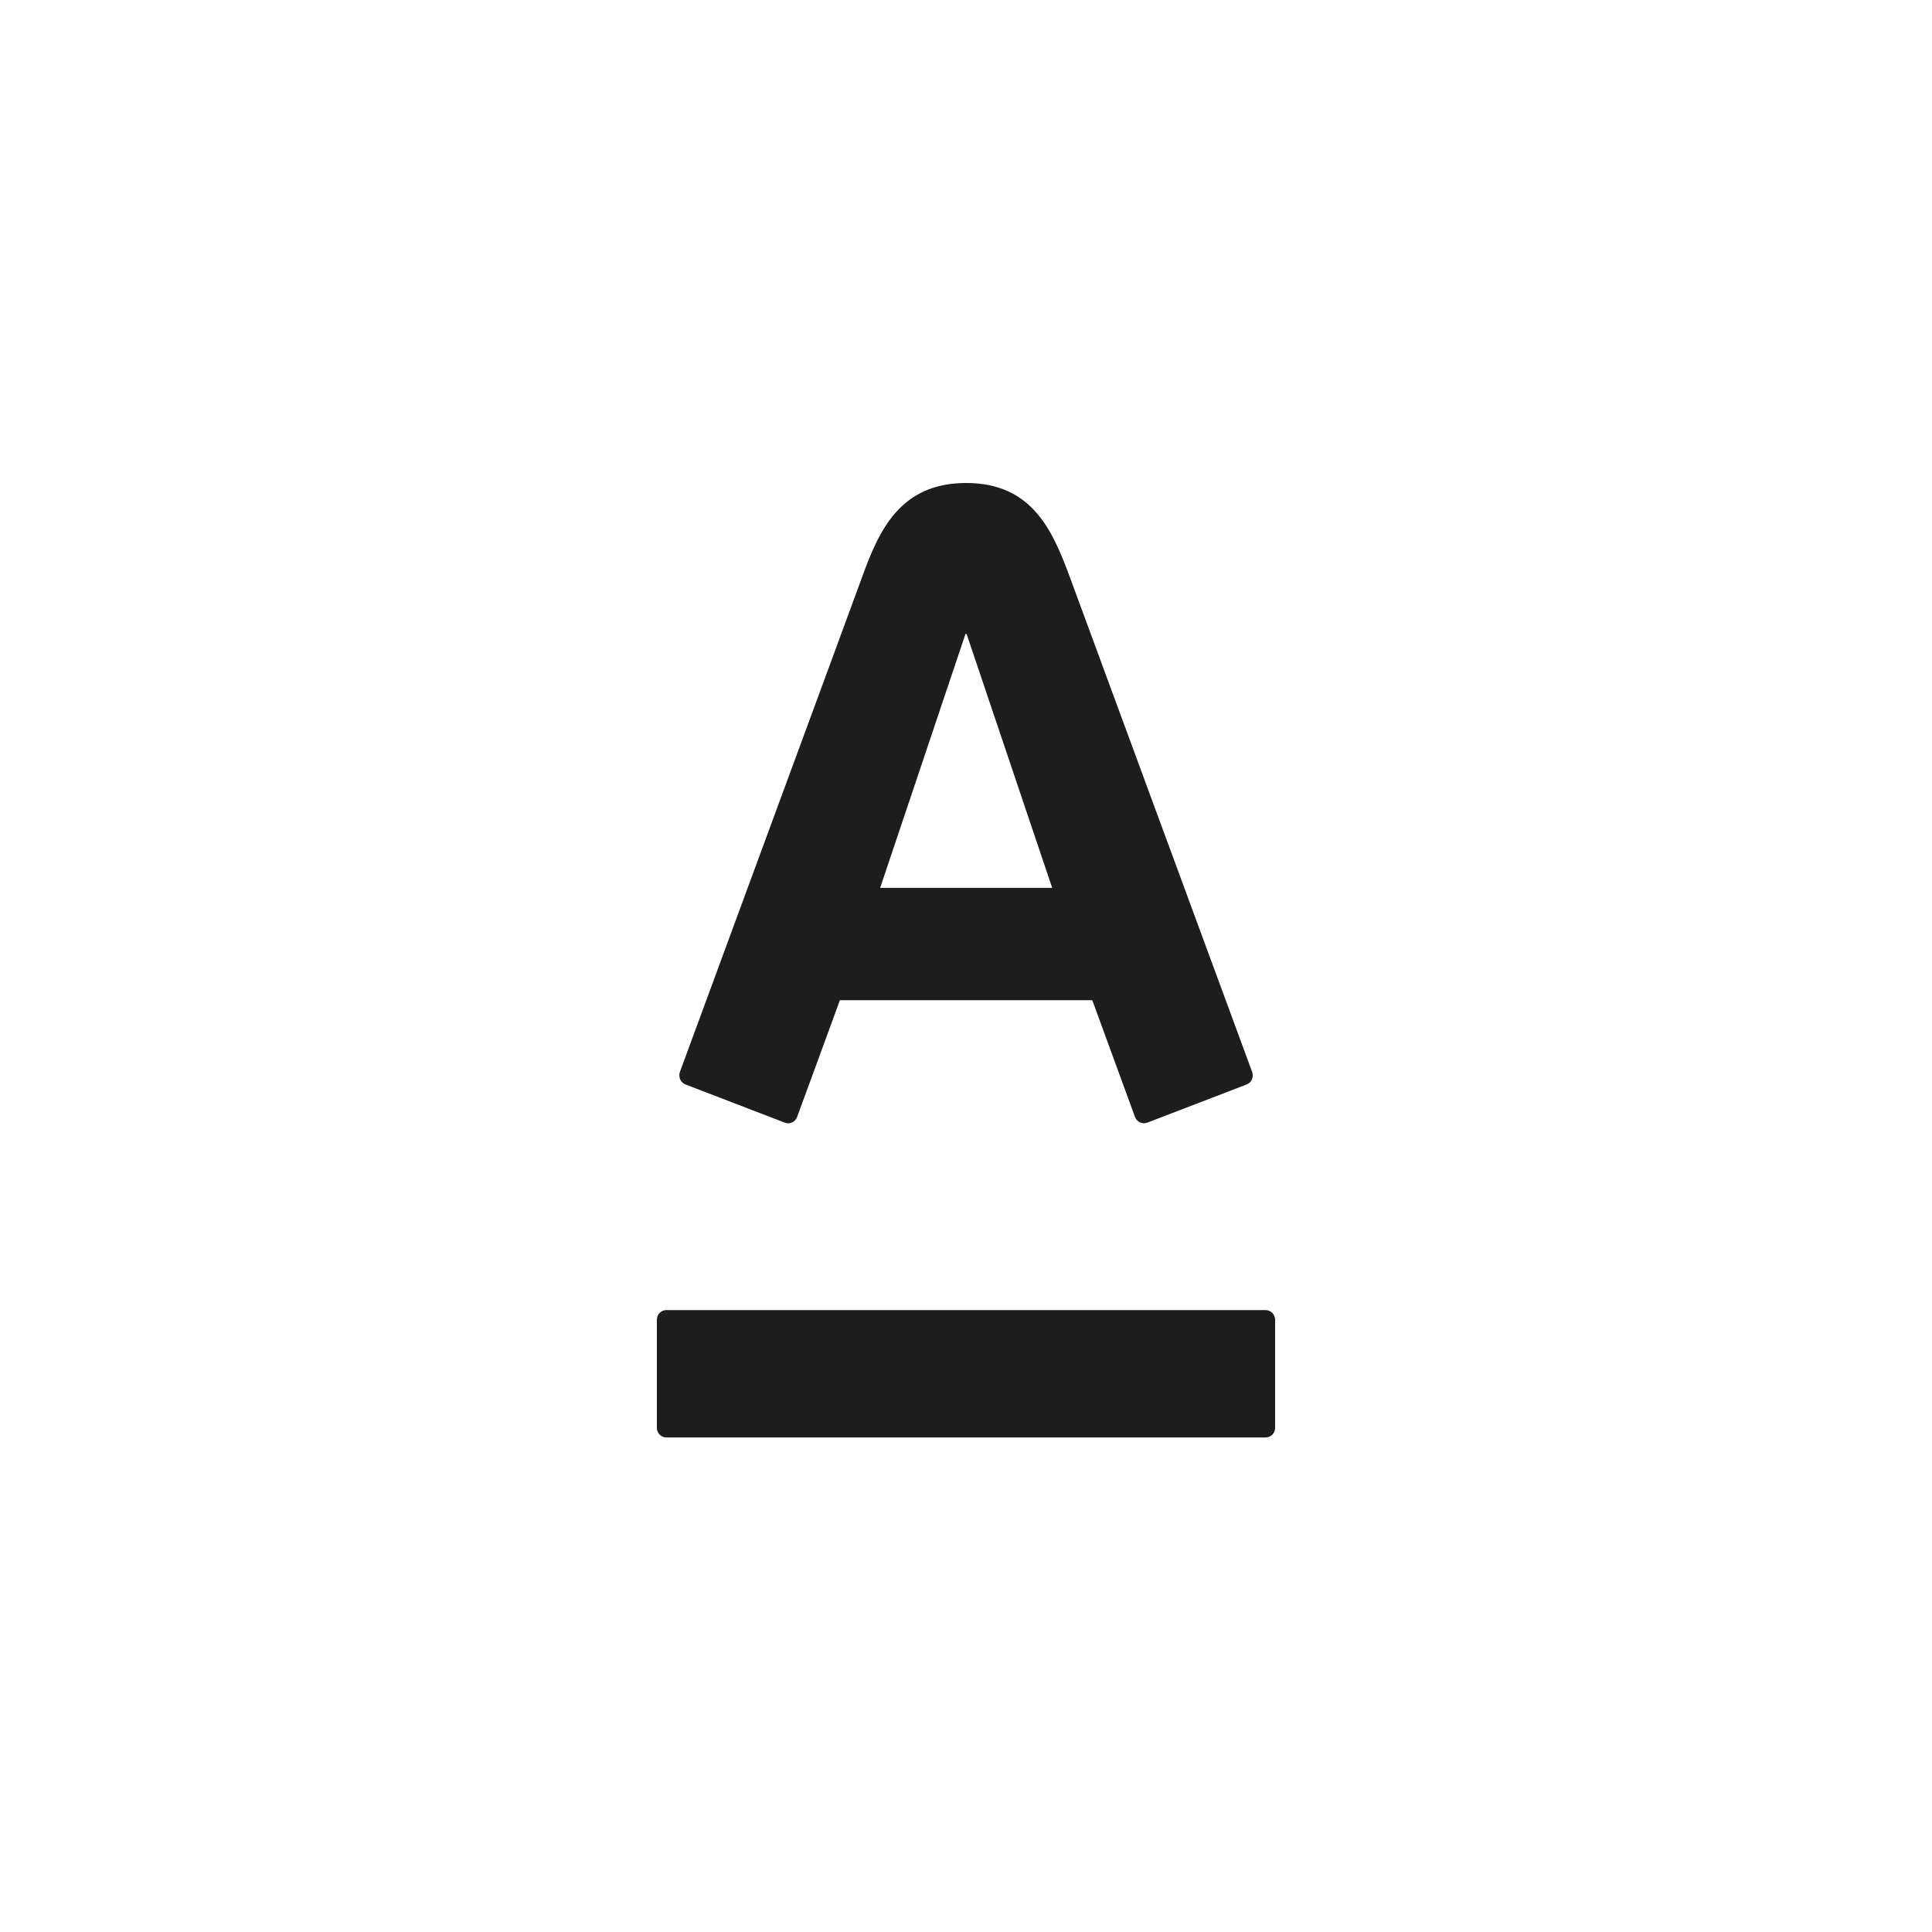 <?xml version="1.0" encoding="UTF-8"?> <svg xmlns="http://www.w3.org/2000/svg" width="150" height="150" viewBox="0 0 150 150" fill="none"> <path d="M75.005 37.5C80.094 37.5 81.692 41.117 83.034 44.729C83.597 46.262 96.82 82.15 97.218 83.227C97.323 83.528 97.252 84.021 96.786 84.199C96.317 84.375 89.446 87.023 89.066 87.165C88.686 87.309 88.259 87.099 88.122 86.722C87.979 86.351 85.127 78.527 84.807 77.654H65.209C64.9 78.527 62.014 86.368 61.886 86.722C61.754 87.082 61.345 87.326 60.939 87.165C60.533 87.006 53.637 84.358 53.225 84.199C52.83 84.046 52.65 83.601 52.787 83.227C53.273 81.883 66.296 46.571 66.96 44.729C68.252 41.171 69.906 37.5 75.005 37.5ZM51.74 101.715C51.328 101.715 50.999 102.055 50.999 102.469V110.857C50.999 111.271 51.328 111.605 51.74 111.605H98.25C98.671 111.605 98.999 111.271 98.999 110.857V102.469C98.999 102.055 98.671 101.715 98.25 101.715H51.74ZM74.96 49.219L68.335 68.934H81.692L75.045 49.219H74.96Z" fill="#1D1D1D"></path> </svg> 